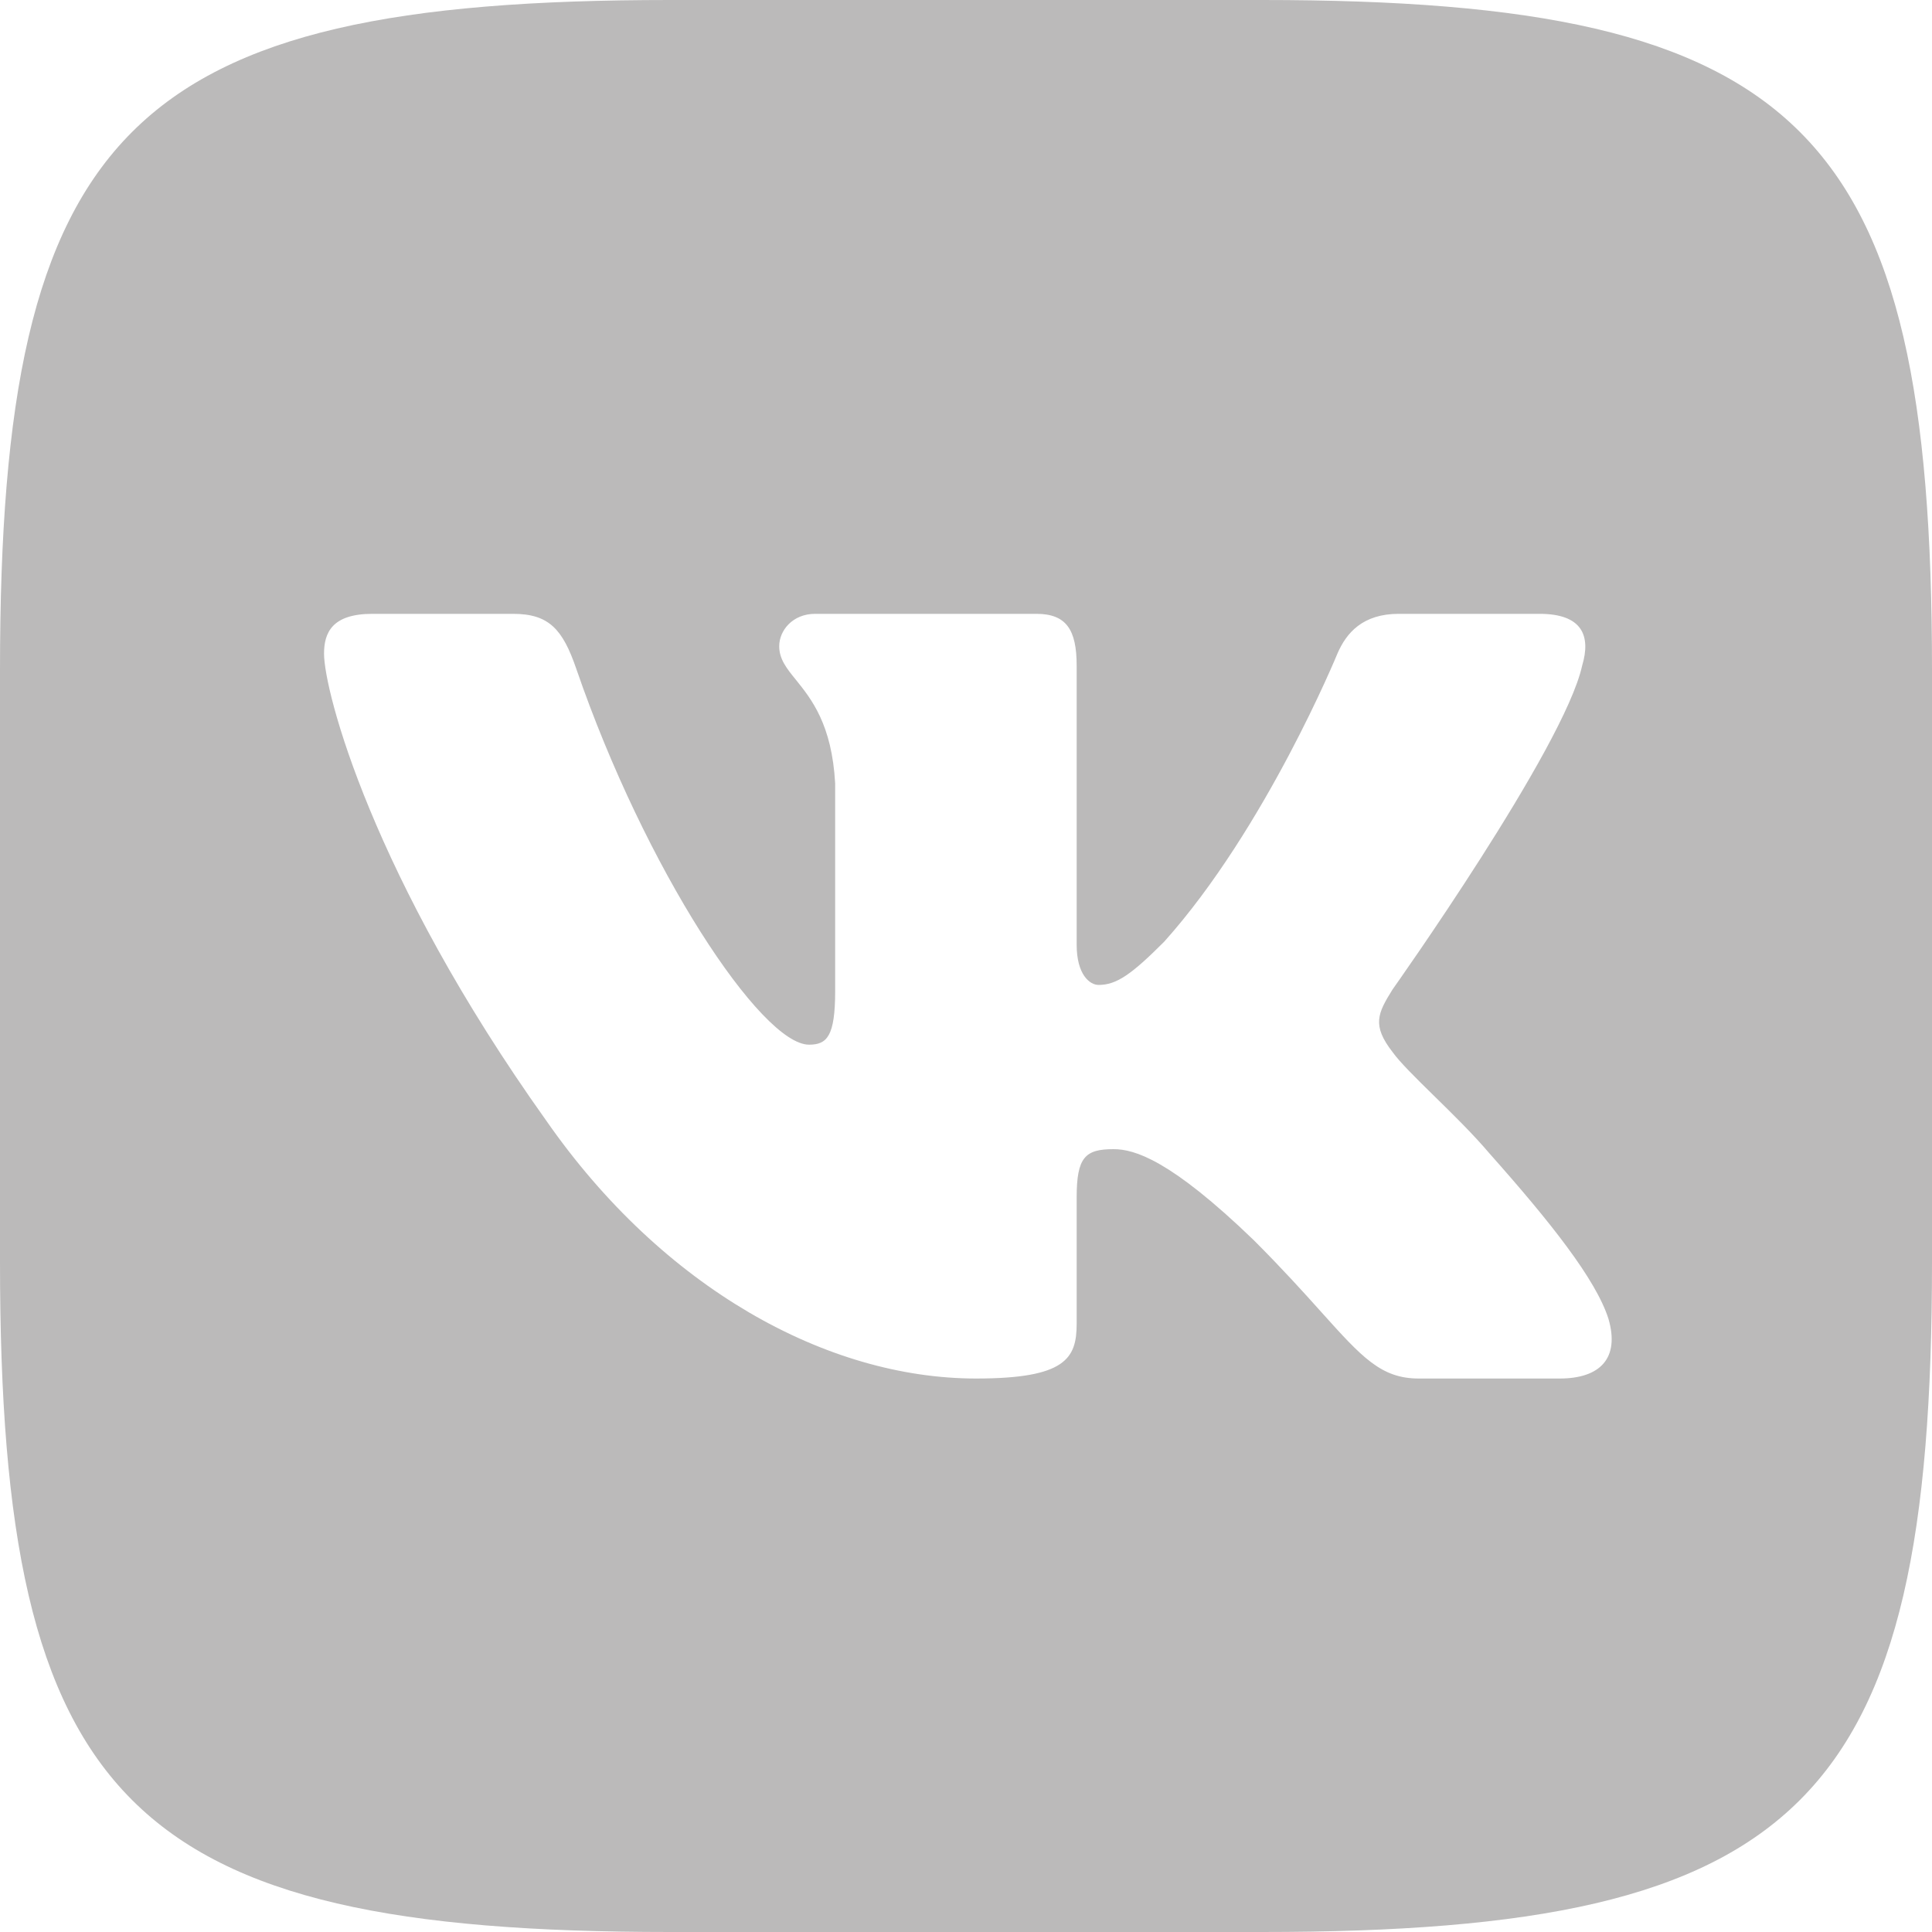 <svg width="25" height="25" viewBox="0 0 25 25" fill="none" xmlns="http://www.w3.org/2000/svg">
<path fill-rule="evenodd" clip-rule="evenodd" d="M16.333 0H8.667C1.667 0 0 1.667 0 8.667V16.333C0 23.333 1.667 25 8.667 25H16.333C23.333 25 25 23.333 25 16.333V8.667C25 1.667 23.333 0 16.333 0ZM19.922 7.943C20.473 7.943 20.589 8.226 20.473 8.613C20.241 9.675 18.02 12.803 18.02 12.803C17.827 13.112 17.75 13.267 18.02 13.614C18.116 13.748 18.319 13.947 18.551 14.175C18.79 14.409 19.06 14.673 19.276 14.928C20.059 15.809 20.649 16.552 20.813 17.064C20.963 17.578 20.703 17.838 20.182 17.838H18.359C17.871 17.838 17.625 17.565 17.094 16.974C16.869 16.723 16.592 16.416 16.224 16.048C15.143 15.005 14.679 14.87 14.409 14.87C14.042 14.87 13.932 14.974 13.932 15.495V17.129C13.932 17.578 13.789 17.838 12.63 17.838C10.699 17.838 8.576 16.666 7.07 14.503C4.811 11.336 4.193 8.941 4.193 8.458C4.193 8.188 4.297 7.943 4.818 7.943H6.64C7.106 7.943 7.282 8.146 7.456 8.651C8.348 11.248 9.851 13.518 10.469 13.518C10.701 13.518 10.807 13.411 10.807 12.823V10.138C10.765 9.374 10.498 9.044 10.301 8.799C10.178 8.648 10.083 8.529 10.083 8.362C10.083 8.158 10.257 7.943 10.547 7.943H13.411C13.798 7.943 13.932 8.149 13.932 8.613V12.224C13.932 12.61 14.1 12.745 14.216 12.745C14.447 12.745 14.641 12.61 15.065 12.185C16.379 10.718 17.306 8.458 17.306 8.458C17.422 8.188 17.635 7.943 18.099 7.943H19.922Z" fill="#BBBABA"/>
</svg>
